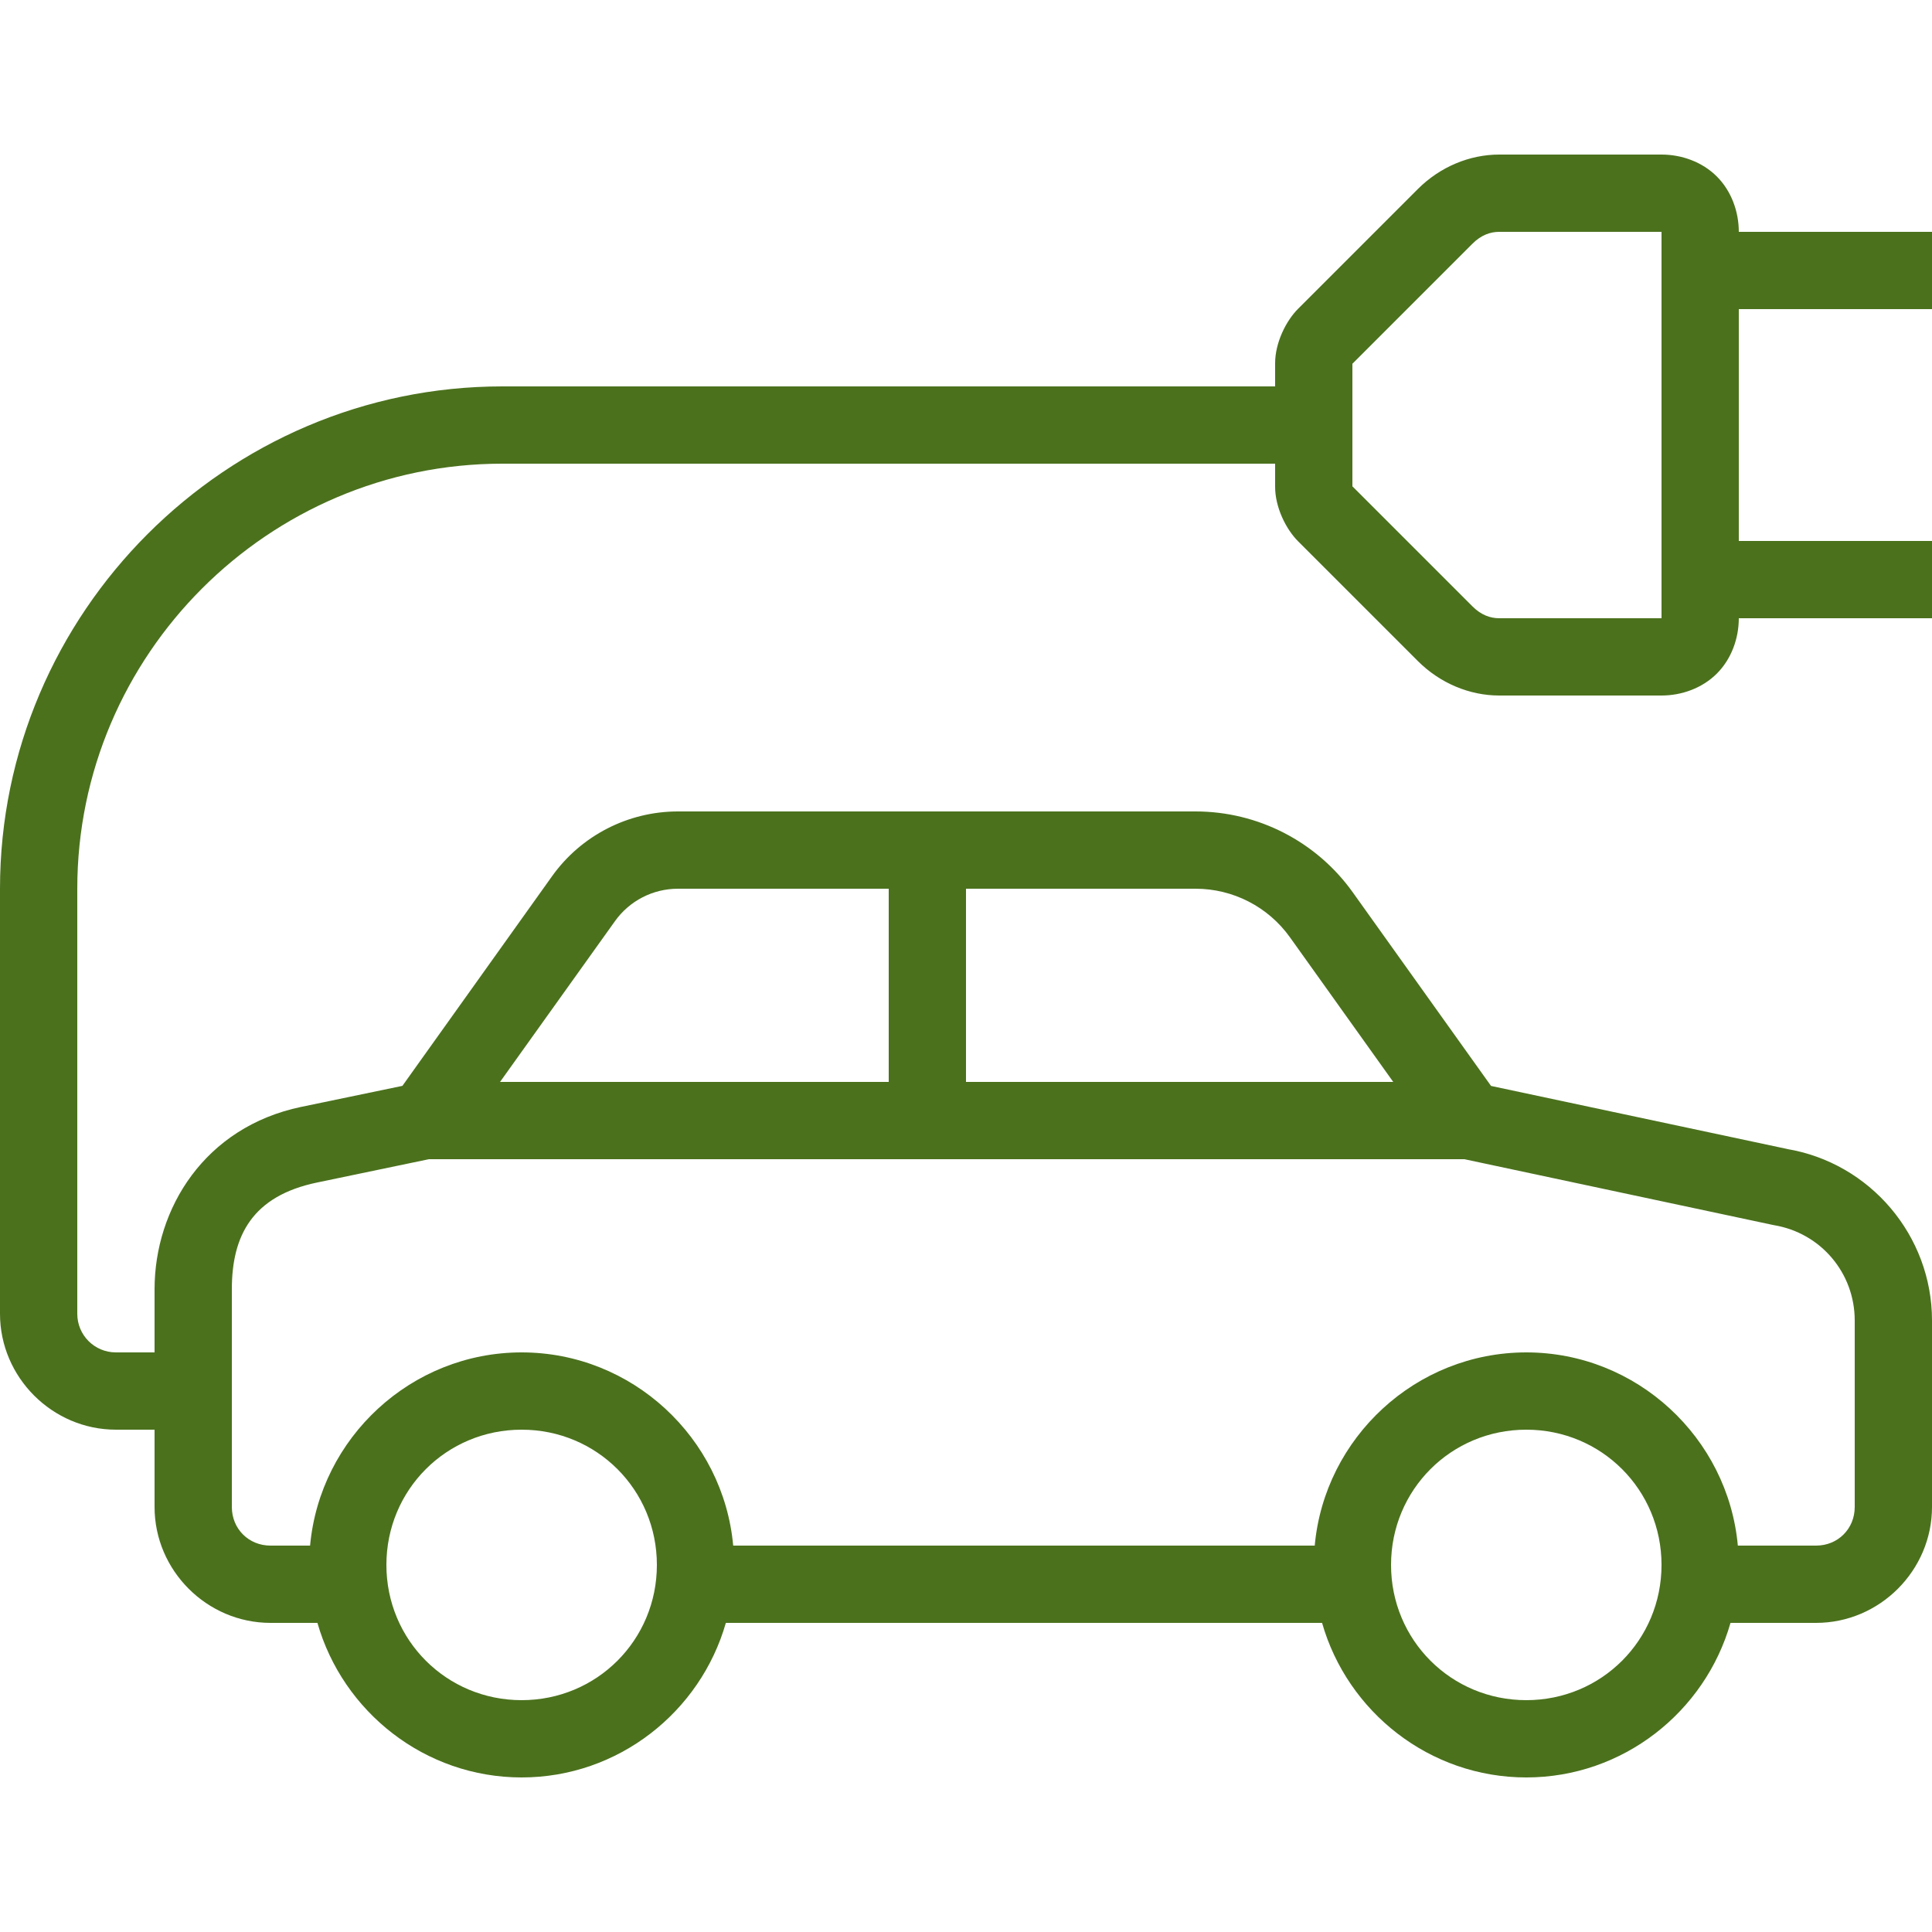 <svg width="50" height="50" viewBox="0 0 50 50" fill="none" xmlns="http://www.w3.org/2000/svg">
<path d="M38.801 4C38.034 4 37.27 4.316 36.693 4.893L33.594 7.992C33.276 8.31 33 8.878 33 9.4V10H13C5.855 10 0 15.854 0 23V34C0 35.645 1.355 37 3 37H4V39C4 40.645 5.355 42 7 42H8.215C8.872 44.301 10.995 46 13.5 46C16.005 46 18.128 44.301 18.785 42H34.215C34.872 44.301 36.995 46 39.5 46C42.005 46 44.128 44.301 44.785 42H47C48.645 42 50 40.645 50 39V34.174C50 31.981 48.402 30.095 46.238 29.734L46.283 29.742L38.588 28.104L35.01 23.094C34.072 21.78 32.555 21 30.941 21H17.545C16.254 21 15.039 21.624 14.289 22.674L10.414 28.102L7.797 28.646H7.795C5.297 29.168 4 31.275 4 33.367V35H3C2.445 35 2 34.554 2 34V23C2 16.945 6.945 12 13 12H33V12.6C33 13.122 33.276 13.69 33.594 14.008L36.693 17.107C37.27 17.684 38.034 18 38.801 18H43C43.522 18 44.055 17.809 44.432 17.432C44.809 17.055 45 16.522 45 16H50V14H45V8H50V6H45C45 5.478 44.809 4.945 44.432 4.568C44.055 4.191 43.522 4 43 4H38.801ZM38.801 6H43V16H38.801C38.567 16 38.331 15.917 38.107 15.693L35.008 12.594C35.003 12.589 35.004 12.591 35 12.588V9.412C35.004 9.409 35.003 9.411 35.008 9.406L38.107 6.307C38.331 6.083 38.567 6 38.801 6ZM17.545 23H23V28H12.941L15.916 23.838C16.292 23.312 16.898 23 17.545 23ZM25 23H30.941C31.91 23 32.82 23.468 33.383 24.256L36.057 28H25V23ZM11.1 30H37.898L45.889 31.703L45.91 31.707C47.122 31.909 48 32.945 48 34.174V39C48 39.565 47.565 40 47 40H44.975C44.72 37.207 42.357 35 39.5 35C36.643 35 34.28 37.207 34.025 40H18.975C18.72 37.207 16.357 35 13.5 35C10.643 35 8.28 37.207 8.025 40H7C6.435 40 6 39.565 6 39V33.367C6 31.976 6.531 30.953 8.203 30.604L11.1 30ZM13.5 37C15.445 37 17 38.555 17 40.5C17 42.445 15.445 44 13.5 44C11.555 44 10 42.445 10 40.5C10 38.555 11.555 37 13.5 37ZM39.5 37C41.445 37 43 38.555 43 40.5C43 42.445 41.445 44 39.5 44C37.555 44 36 42.445 36 40.5C36 38.555 37.555 37 39.5 37Z" fill="#4B711D"/>
</svg>

